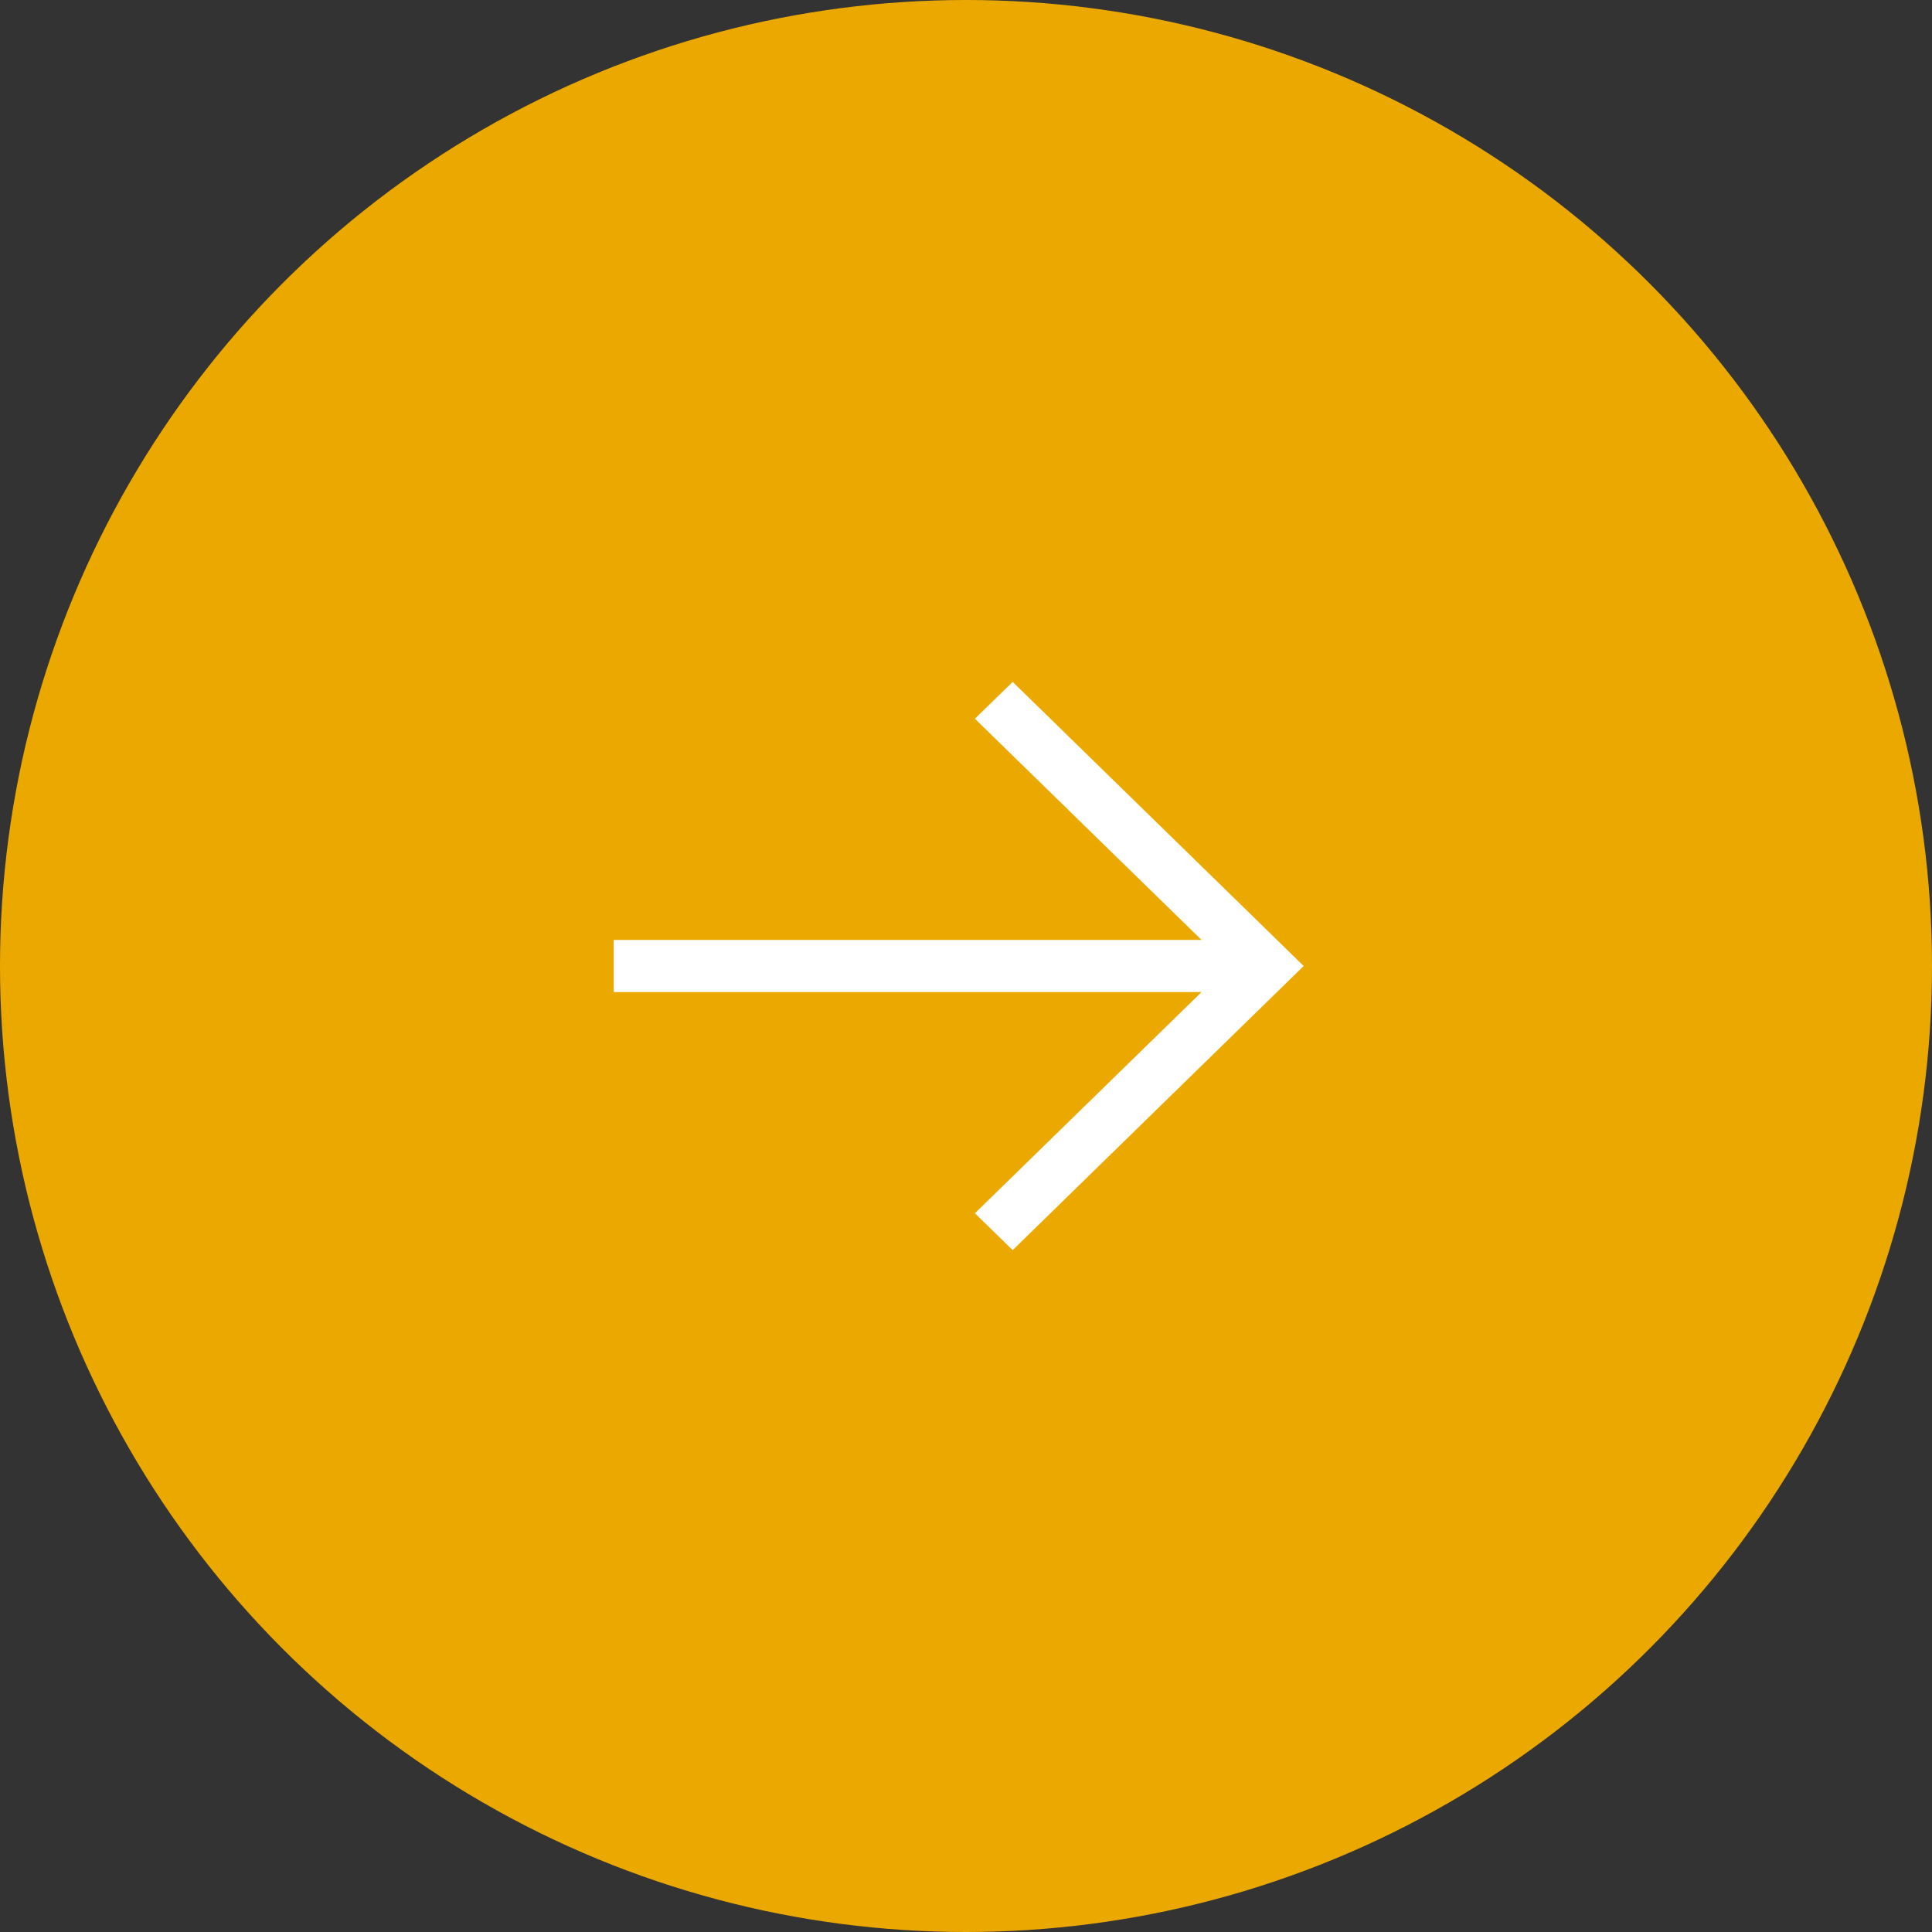 <?xml version="1.0" encoding="UTF-8"?>
<svg width="65px" height="65px" viewBox="0 0 65 65" version="1.1" xmlns="http://www.w3.org/2000/svg" xmlns:xlink="http://www.w3.org/1999/xlink">
    <rect x="0" y="0" width="65" height="65" fill="#333333" stroke="none"/>
    <title>Group 6 Copy</title>
    <g id="Symbols" stroke="none" stroke-width="1" fill="none" fill-rule="evenodd">
        <g id="blog-card-desktop" transform="translate(-330, -262)">
            <g id="Group-14" transform="translate(330, 262)">
                <circle id="Oval" fill="#EBA900" cx="32.5" cy="32.5" r="32.5"></circle>
                <polygon id="Fill-1" fill="#FFFFFF" points="34.07 22.941 32.8 24.181 40.424 31.623 20.647 31.623 20.647 33.377 40.424 33.377 32.8 40.819 34.07 42.059 43.861 32.5"></polygon>
            </g>
        </g>
    </g>
</svg>